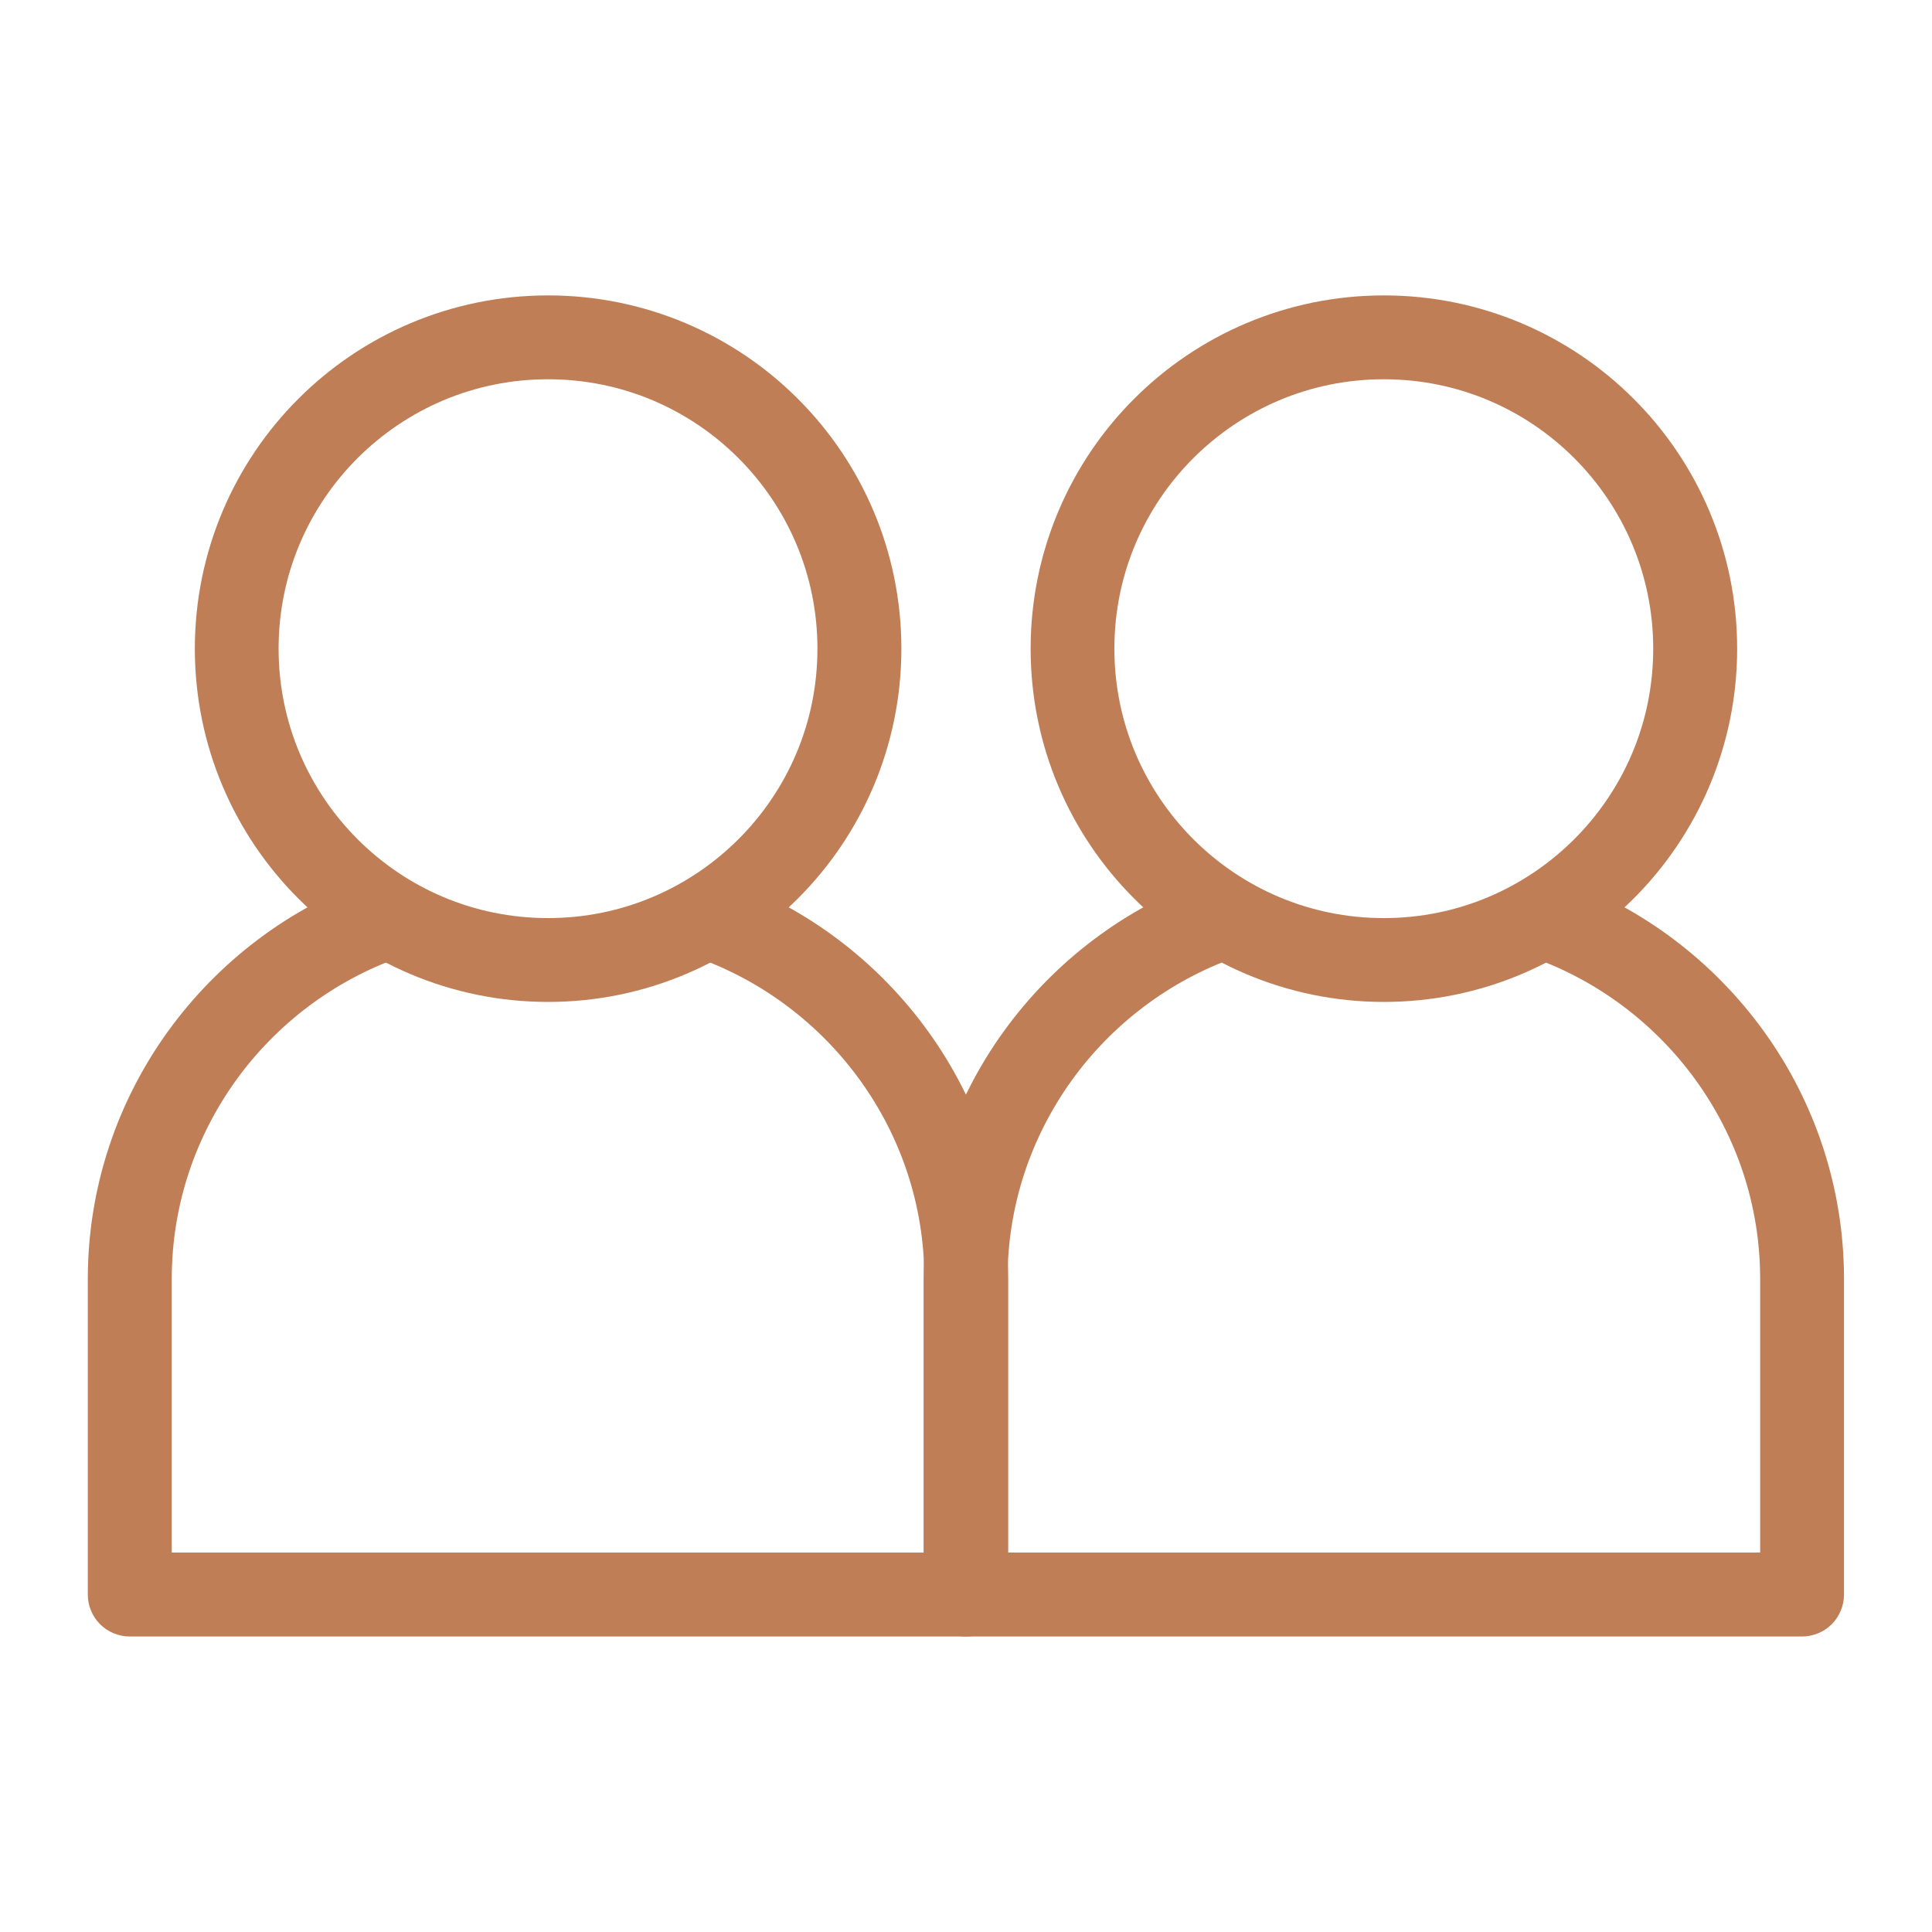 <?xml version="1.0" encoding="UTF-8"?><svg id="Layer_1" xmlns="http://www.w3.org/2000/svg" viewBox="0 0 200 200"><defs><style>.cls-1{fill:#bf7e56;}</style></defs><path class="cls-1" d="M38.52,90.91c-8.56,3.03-15.9,8.62-21.12,15.84-5.22,7.22-8.31,16.11-8.31,25.65v32.67c0,1.14.46,2.26,1.27,3.07.81.81,1.93,1.27,3.07,1.27h86.6c1.14,0,2.26-.46,3.07-1.27.81-.81,1.27-1.93,1.27-3.07v-32.67c0-9.52-3.07-18.38-8.26-25.59-5.19-7.21-12.49-12.8-21-15.85-2.26-.81-4.74.37-5.55,2.63s.37,4.74,2.63,5.55c6.82,2.44,12.71,6.94,16.88,12.74,4.17,5.8,6.62,12.87,6.62,20.51v28.33H17.78v-28.33c0-7.66,2.47-14.75,6.66-20.57,4.19-5.81,10.12-10.31,16.97-12.73,2.26-.8,3.45-3.28,2.65-5.54-.8-2.26-3.28-3.45-5.54-2.65Z"/><path class="cls-1" d="M88.97,67.15h4.34c0-10.09-4.1-19.26-10.71-25.86-6.6-6.61-15.78-10.71-25.86-10.71-10.09,0-19.26,4.1-25.86,10.71-6.61,6.6-10.71,15.78-10.71,25.86,0,10.09,4.1,19.26,10.71,25.86,6.6,6.61,15.78,10.71,25.86,10.71,10.09,0,19.26-4.1,25.86-10.71,6.61-6.6,10.71-15.78,10.71-25.86h-8.69c0,7.71-3.11,14.66-8.17,19.72-5.06,5.05-12.01,8.17-19.72,8.17-7.71,0-14.66-3.11-19.72-8.17-5.05-5.06-8.17-12.01-8.17-19.72,0-7.71,3.11-14.66,8.17-19.72,5.06-5.05,12.01-8.17,19.72-8.17,7.71,0,14.66,3.11,19.72,8.17,5.05,5.06,8.17,12.01,8.17,19.72h4.34Z"/><path class="cls-1" d="M125.04,90.91c-8.56,3.03-15.9,8.62-21.12,15.84-5.22,7.22-8.31,16.11-8.31,25.65v32.67c0,1.14.46,2.26,1.27,3.07.81.81,1.93,1.27,3.07,1.27h86.6c1.14,0,2.26-.46,3.07-1.27.81-.81,1.27-1.93,1.27-3.07v-32.67c0-9.52-3.07-18.38-8.26-25.59-5.19-7.21-12.49-12.8-21-15.85-2.26-.81-4.74.37-5.55,2.63s.37,4.74,2.63,5.55c6.82,2.44,12.71,6.94,16.88,12.74,4.17,5.8,6.62,12.87,6.62,20.51v28.33h-77.91v-28.33c0-7.66,2.47-14.75,6.66-20.57,4.19-5.81,10.12-10.31,16.97-12.73,2.26-.8,3.45-3.28,2.65-5.54-.8-2.26-3.28-3.45-5.54-2.65Z"/><path class="cls-1" d="M175.49,67.15h4.34c0-10.09-4.1-19.26-10.71-25.86-6.6-6.61-15.78-10.71-25.86-10.71-10.09,0-19.26,4.1-25.86,10.71-6.61,6.6-10.71,15.78-10.71,25.86,0,10.09,4.1,19.26,10.71,25.86,6.6,6.61,15.78,10.71,25.86,10.71,10.09,0,19.26-4.1,25.86-10.71,6.61-6.6,10.71-15.78,10.71-25.86h-8.69c0,7.71-3.11,14.66-8.17,19.72-5.06,5.05-12.01,8.17-19.72,8.17-7.71,0-14.66-3.11-19.72-8.17-5.05-5.06-8.17-12.01-8.17-19.72,0-7.71,3.11-14.66,8.17-19.72,5.06-5.05,12.01-8.17,19.72-8.17,7.71,0,14.66,3.11,19.72,8.17,5.05,5.06,8.17,12.01,8.17,19.72h4.34Z"/></svg>